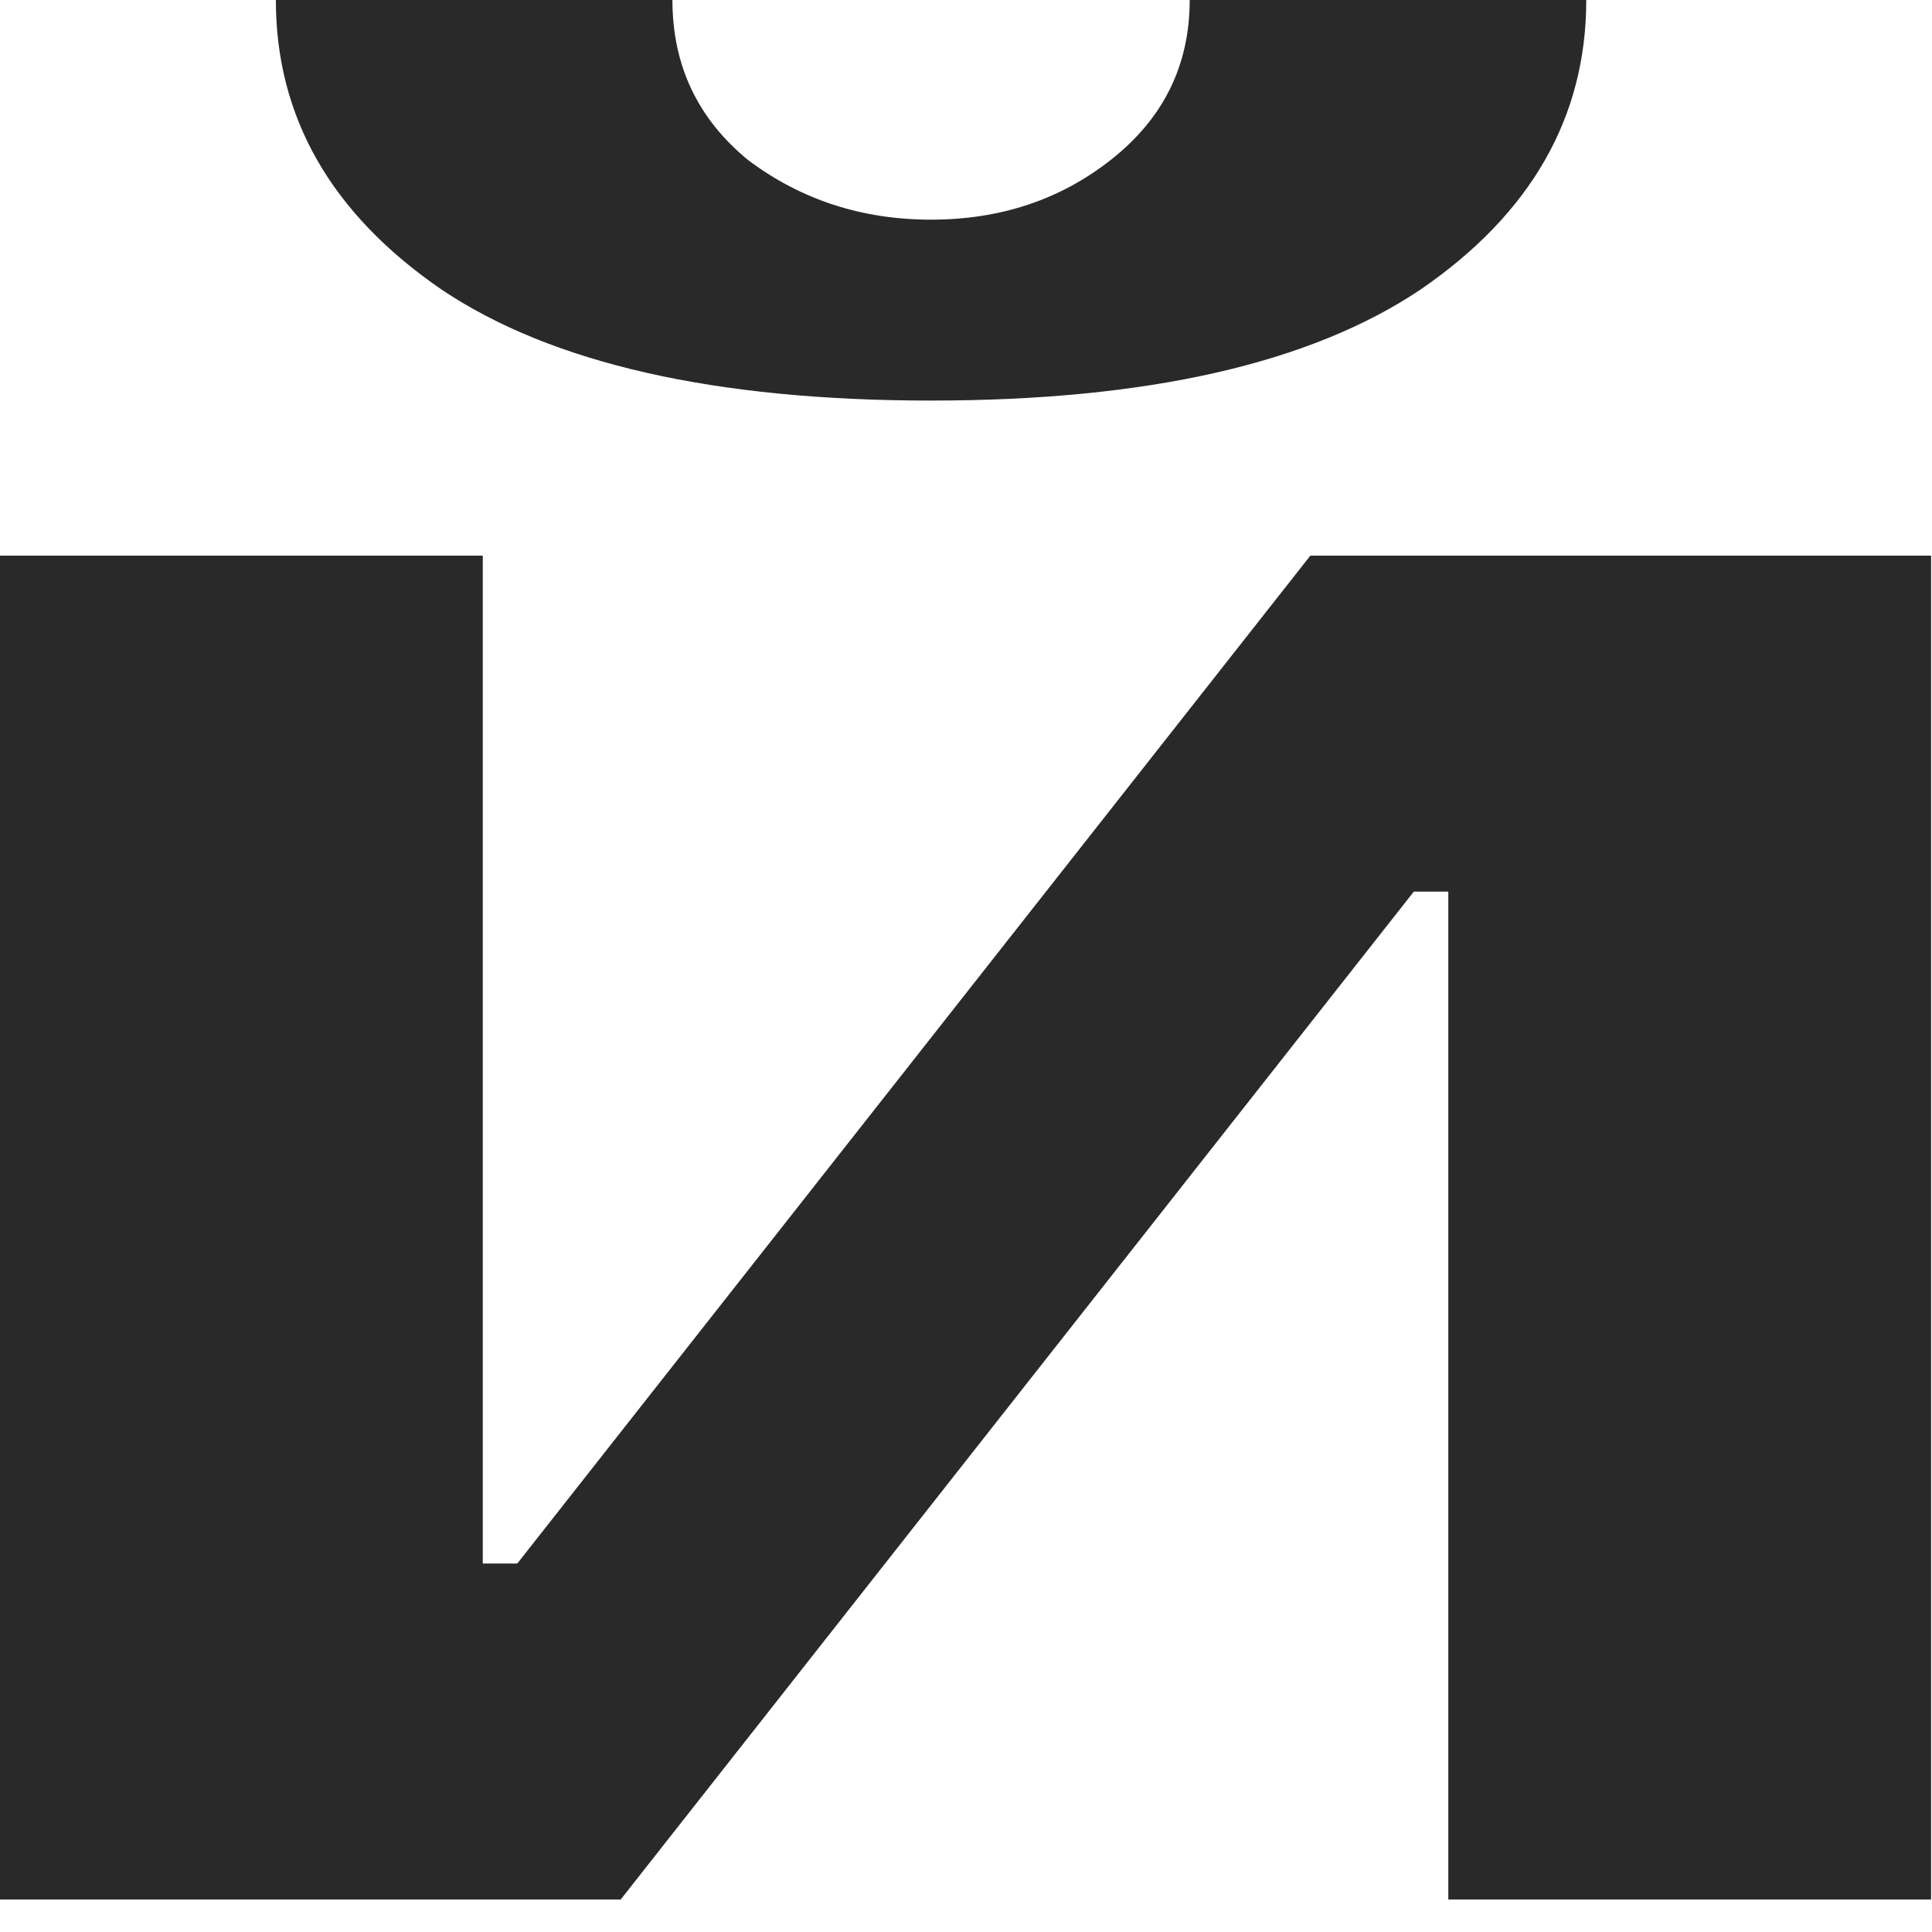 <svg width="42" height="42" viewBox="0 0 42 42" fill="none" xmlns="http://www.w3.org/2000/svg">
<path d="M20.24 8.708C15.543 8.708 11.994 7.903 9.595 6.292C7.197 4.644 5.997 2.547 5.997 0H14.618C14.618 1.423 15.168 2.584 16.267 3.483C17.417 4.345 18.741 4.775 20.24 4.775C21.74 4.775 23.039 4.345 24.139 3.483C25.288 2.584 25.863 1.423 25.863 0H34.484C34.484 2.547 33.284 4.644 30.885 6.292C28.486 7.903 24.938 8.708 20.24 8.708Z" fill="#292929"/>
<path d="M41.98 12.079V41.293H31.485V19.383H30.735L13.494 41.293H0V12.079H10.495V33.99H11.245L28.486 12.079H41.98Z" fill="#292929"/>
</svg>
